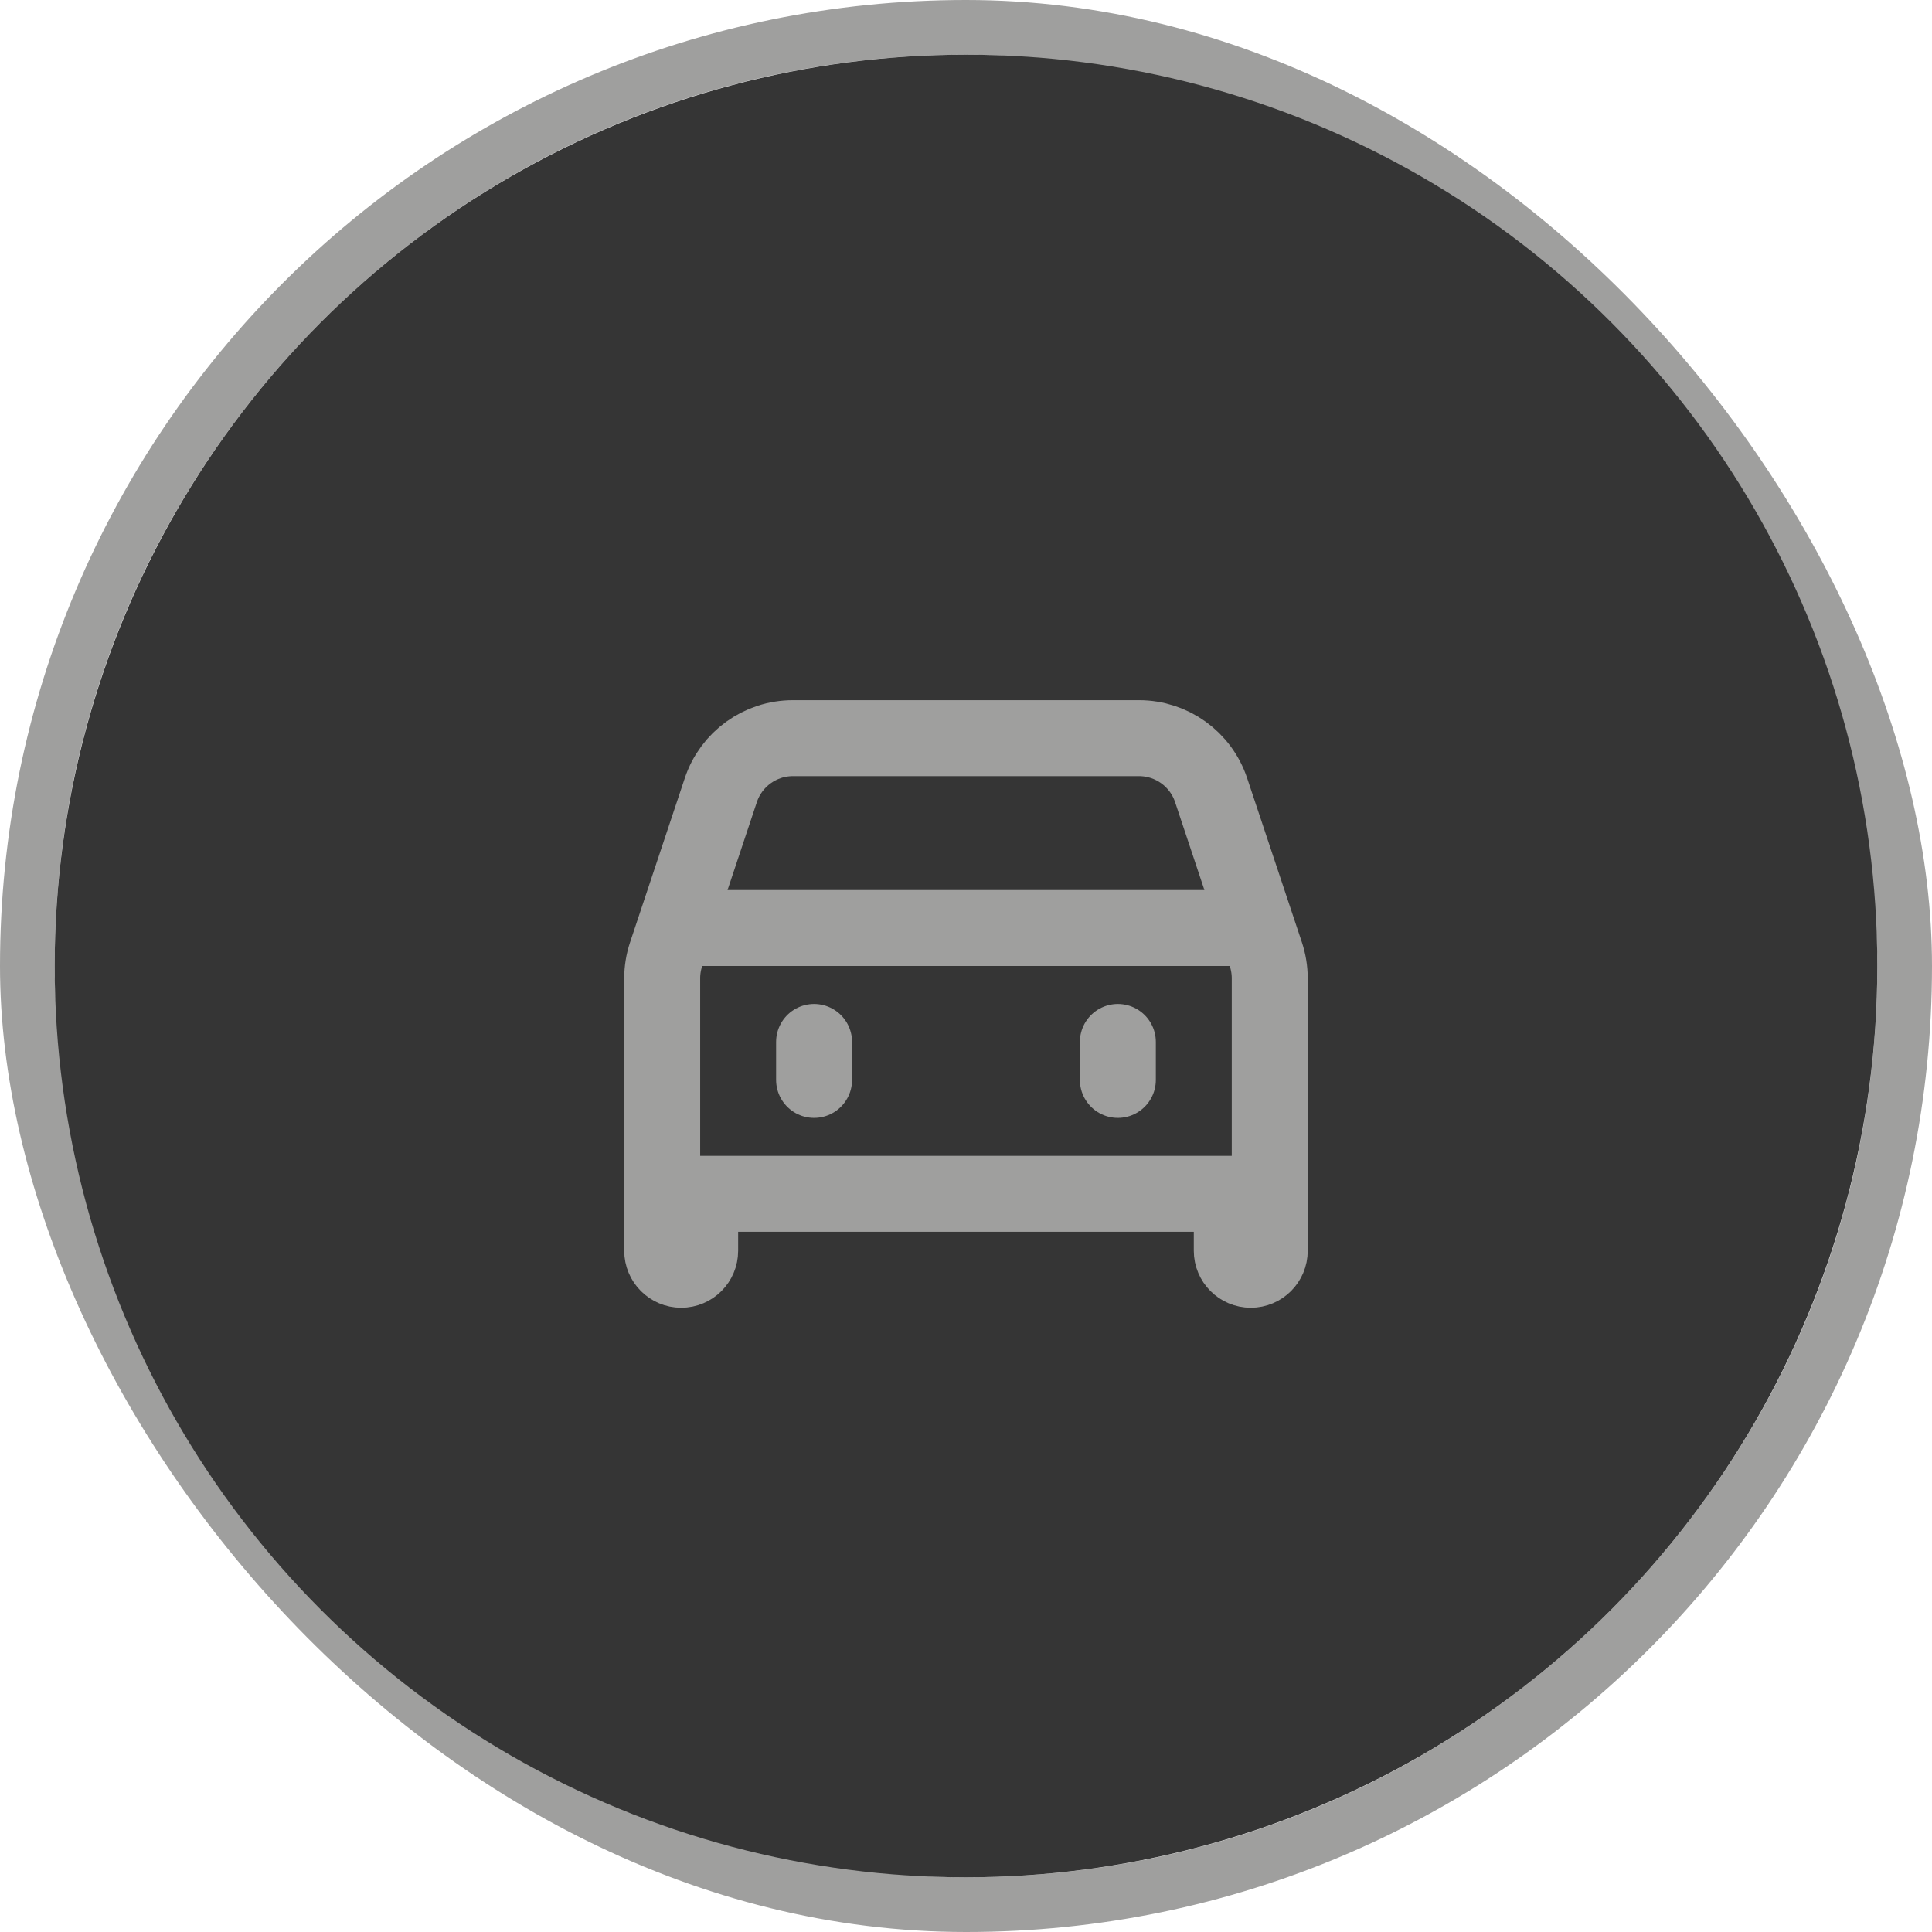 <?xml version="1.0" encoding="UTF-8"?> <svg xmlns="http://www.w3.org/2000/svg" width="106" height="106" viewBox="0 0 106 106" fill="none"><rect x="1.5" y="1.5" width="103" height="103" rx="51.5" stroke="#9F9F9E" stroke-width="3"></rect><circle cx="53" cy="53" r="50" fill="#353535"></circle><path d="M69.665 65.5V53.676C69.665 53.228 69.593 52.783 69.452 52.358L66.448 43.349C65.881 41.648 64.289 40.5 62.496 40.5H43.502C41.708 40.5 40.116 41.648 39.549 43.349L36.546 52.358C36.404 52.783 36.332 53.228 36.332 53.676V65.5M69.665 65.5H36.332M69.665 65.5V68.625C69.665 69.2 69.199 69.667 68.624 69.667C68.049 69.667 67.582 69.2 67.582 68.625V65.5M36.332 65.5V68.625C36.332 69.2 36.798 69.667 37.374 69.667C37.949 69.667 38.415 69.2 38.415 68.625V65.5M37.026 50.917H68.971M44.665 57.167V59.25M61.332 57.167V59.25" stroke="#9F9F9E" stroke-width="4.167" stroke-linecap="round" stroke-linejoin="round"></path></svg> 